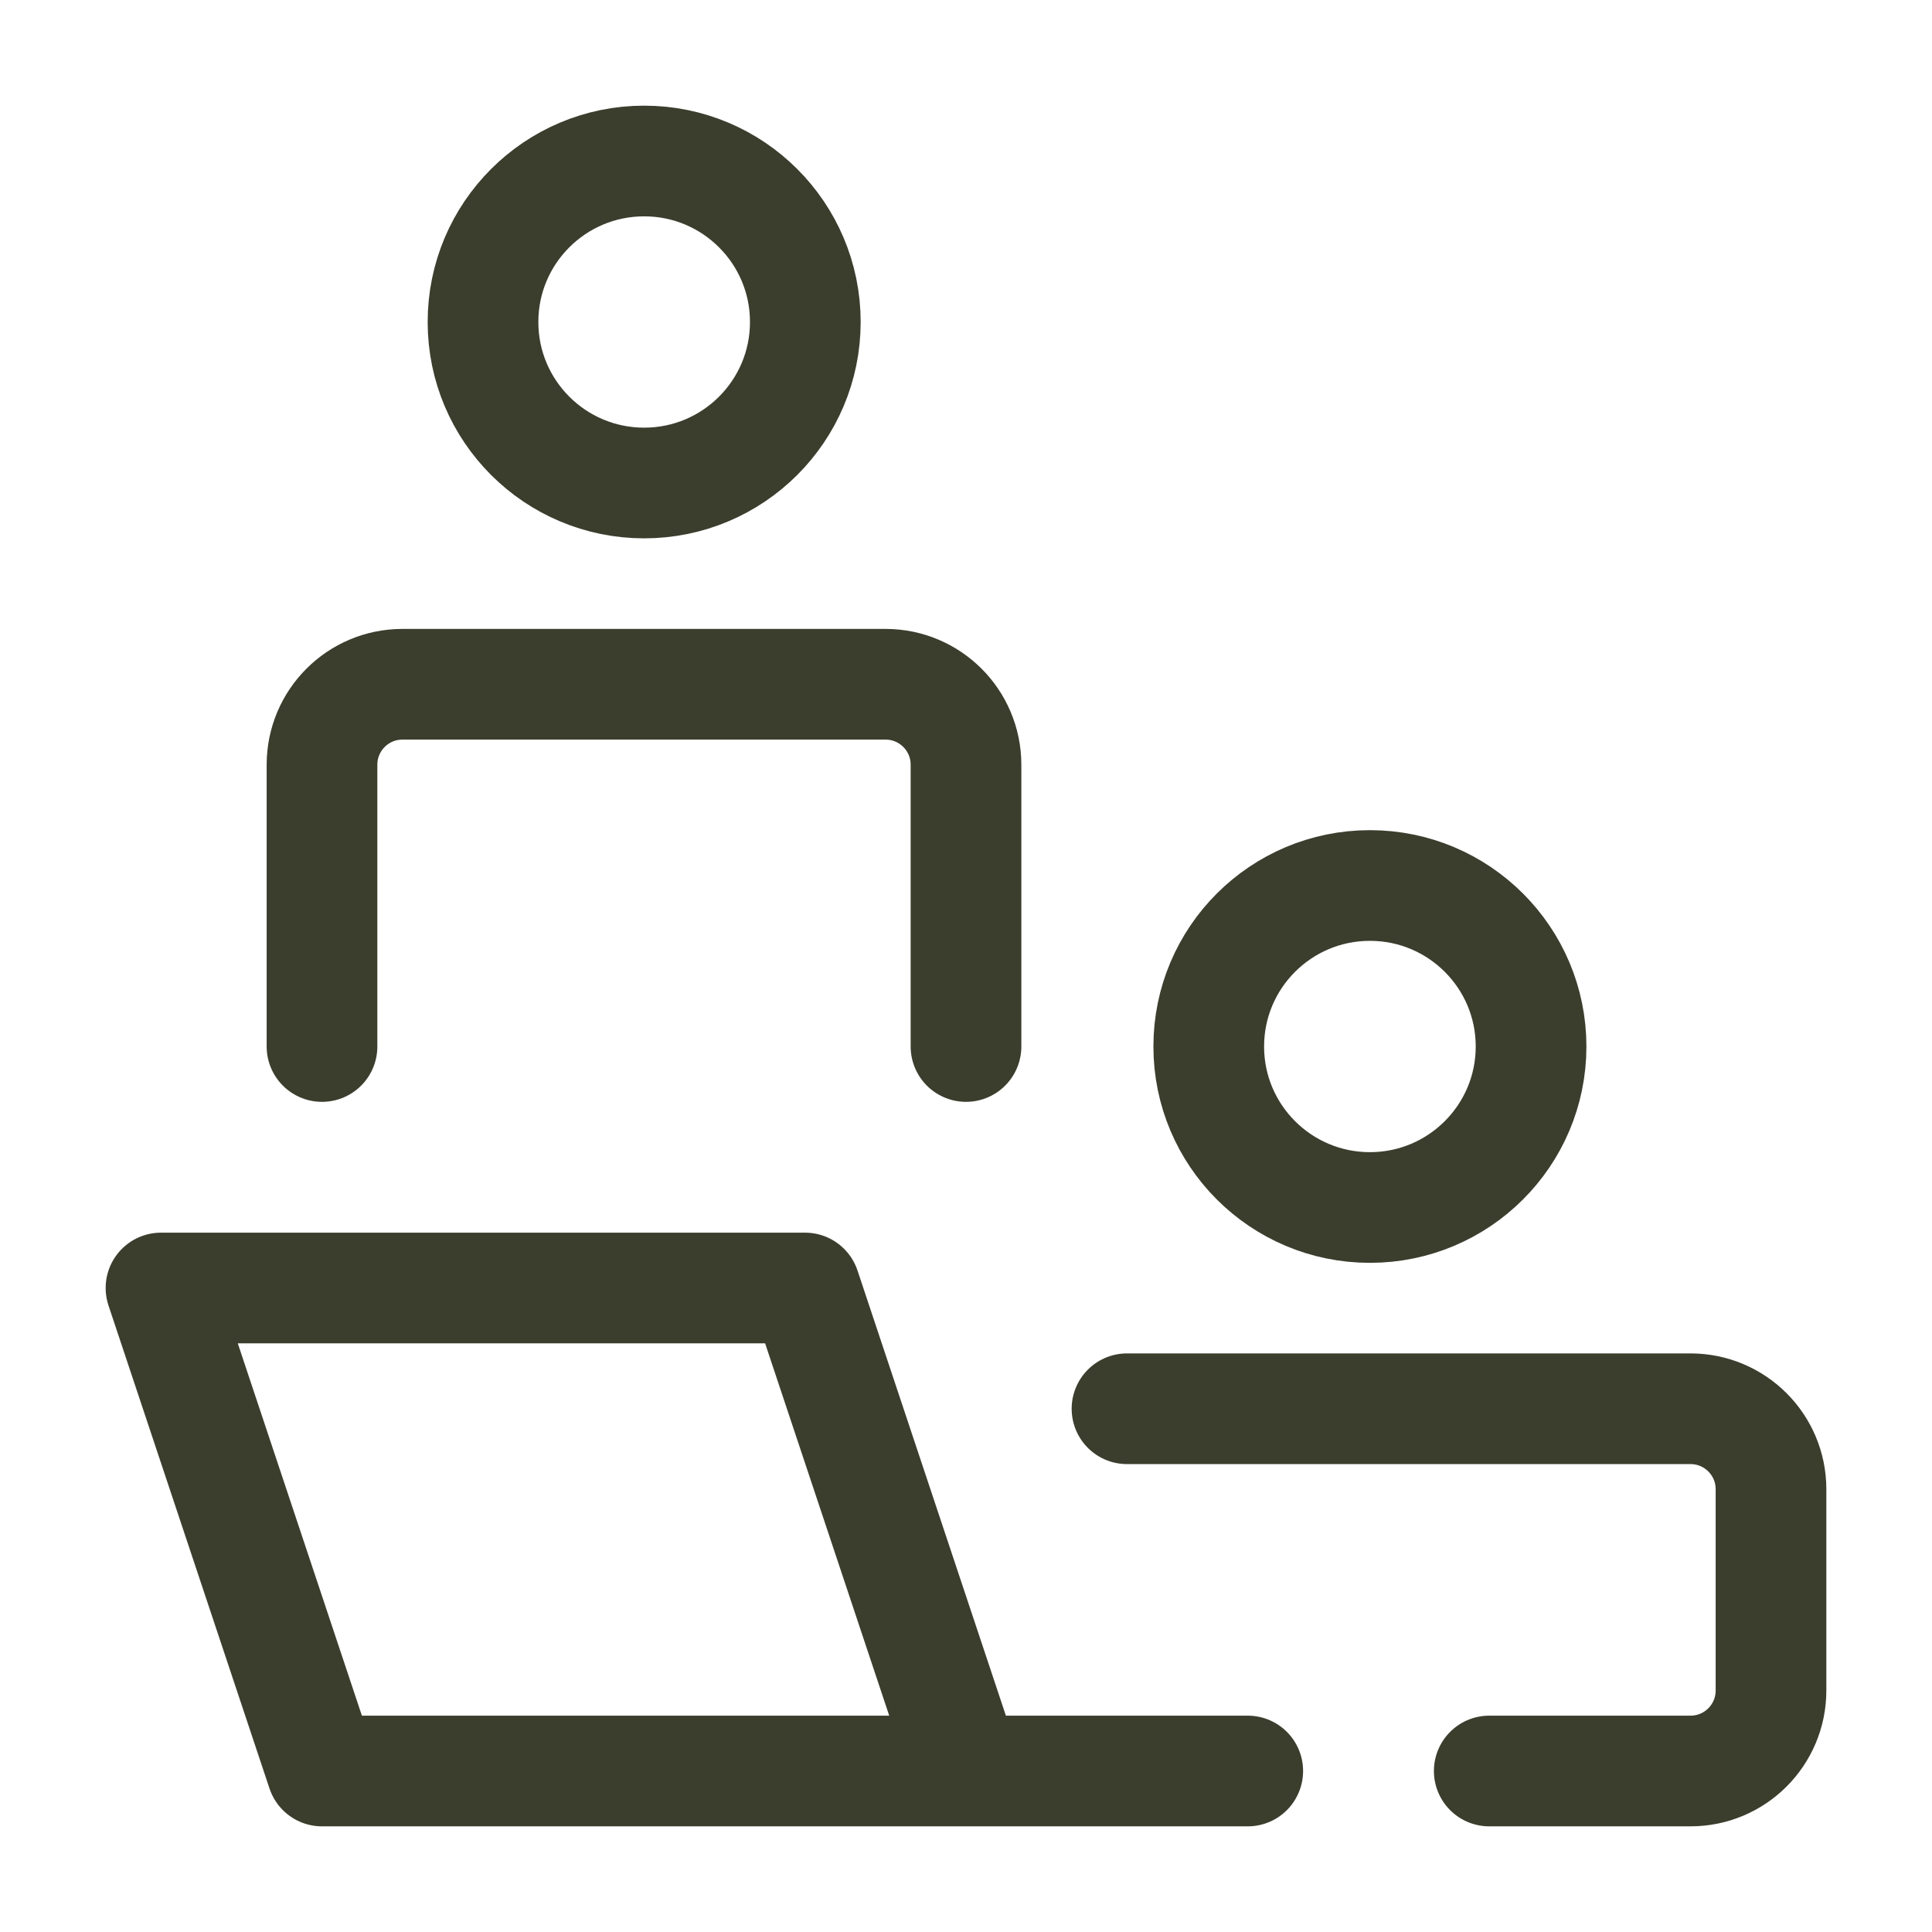 <svg width="48" height="48" viewBox="0 0 48 48" fill="none" xmlns="http://www.w3.org/2000/svg">
<path d="M24 44L20 32H4L8 44H31" stroke="#3B3E2D" stroke-width="2.75" stroke-linecap="round" stroke-linejoin="round"/>
<path d="M8 26V19C8 17.895 8.895 17 10 17H22C23.105 17 24 17.895 24 19V26" stroke="#3B3E2D" stroke-width="2.75" stroke-linecap="round" stroke-linejoin="round"/>
<path d="M37 44H42C43.105 44 44 43.105 44 42V37C44 35.895 43.105 35 42 35H28" stroke="#3B3E2D" stroke-width="2.75" stroke-linecap="round" stroke-linejoin="round"/>
<path d="M38.039 26C38.039 28.209 36.246 30 34.035 30C31.824 30 30.031 28.209 30.031 26C30.031 23.791 31.824 22 34.035 22C36.246 22 38.039 23.791 38.039 26Z" stroke="#3B3E2D" stroke-width="2.75"/>
<path d="M20.008 8C20.008 10.209 18.215 12 16.004 12C13.793 12 12 10.209 12 8C12 5.791 13.793 4 16.004 4C18.215 4 20.008 5.791 20.008 8Z" stroke="#3B3E2D" stroke-width="2.75"/>
</svg>
